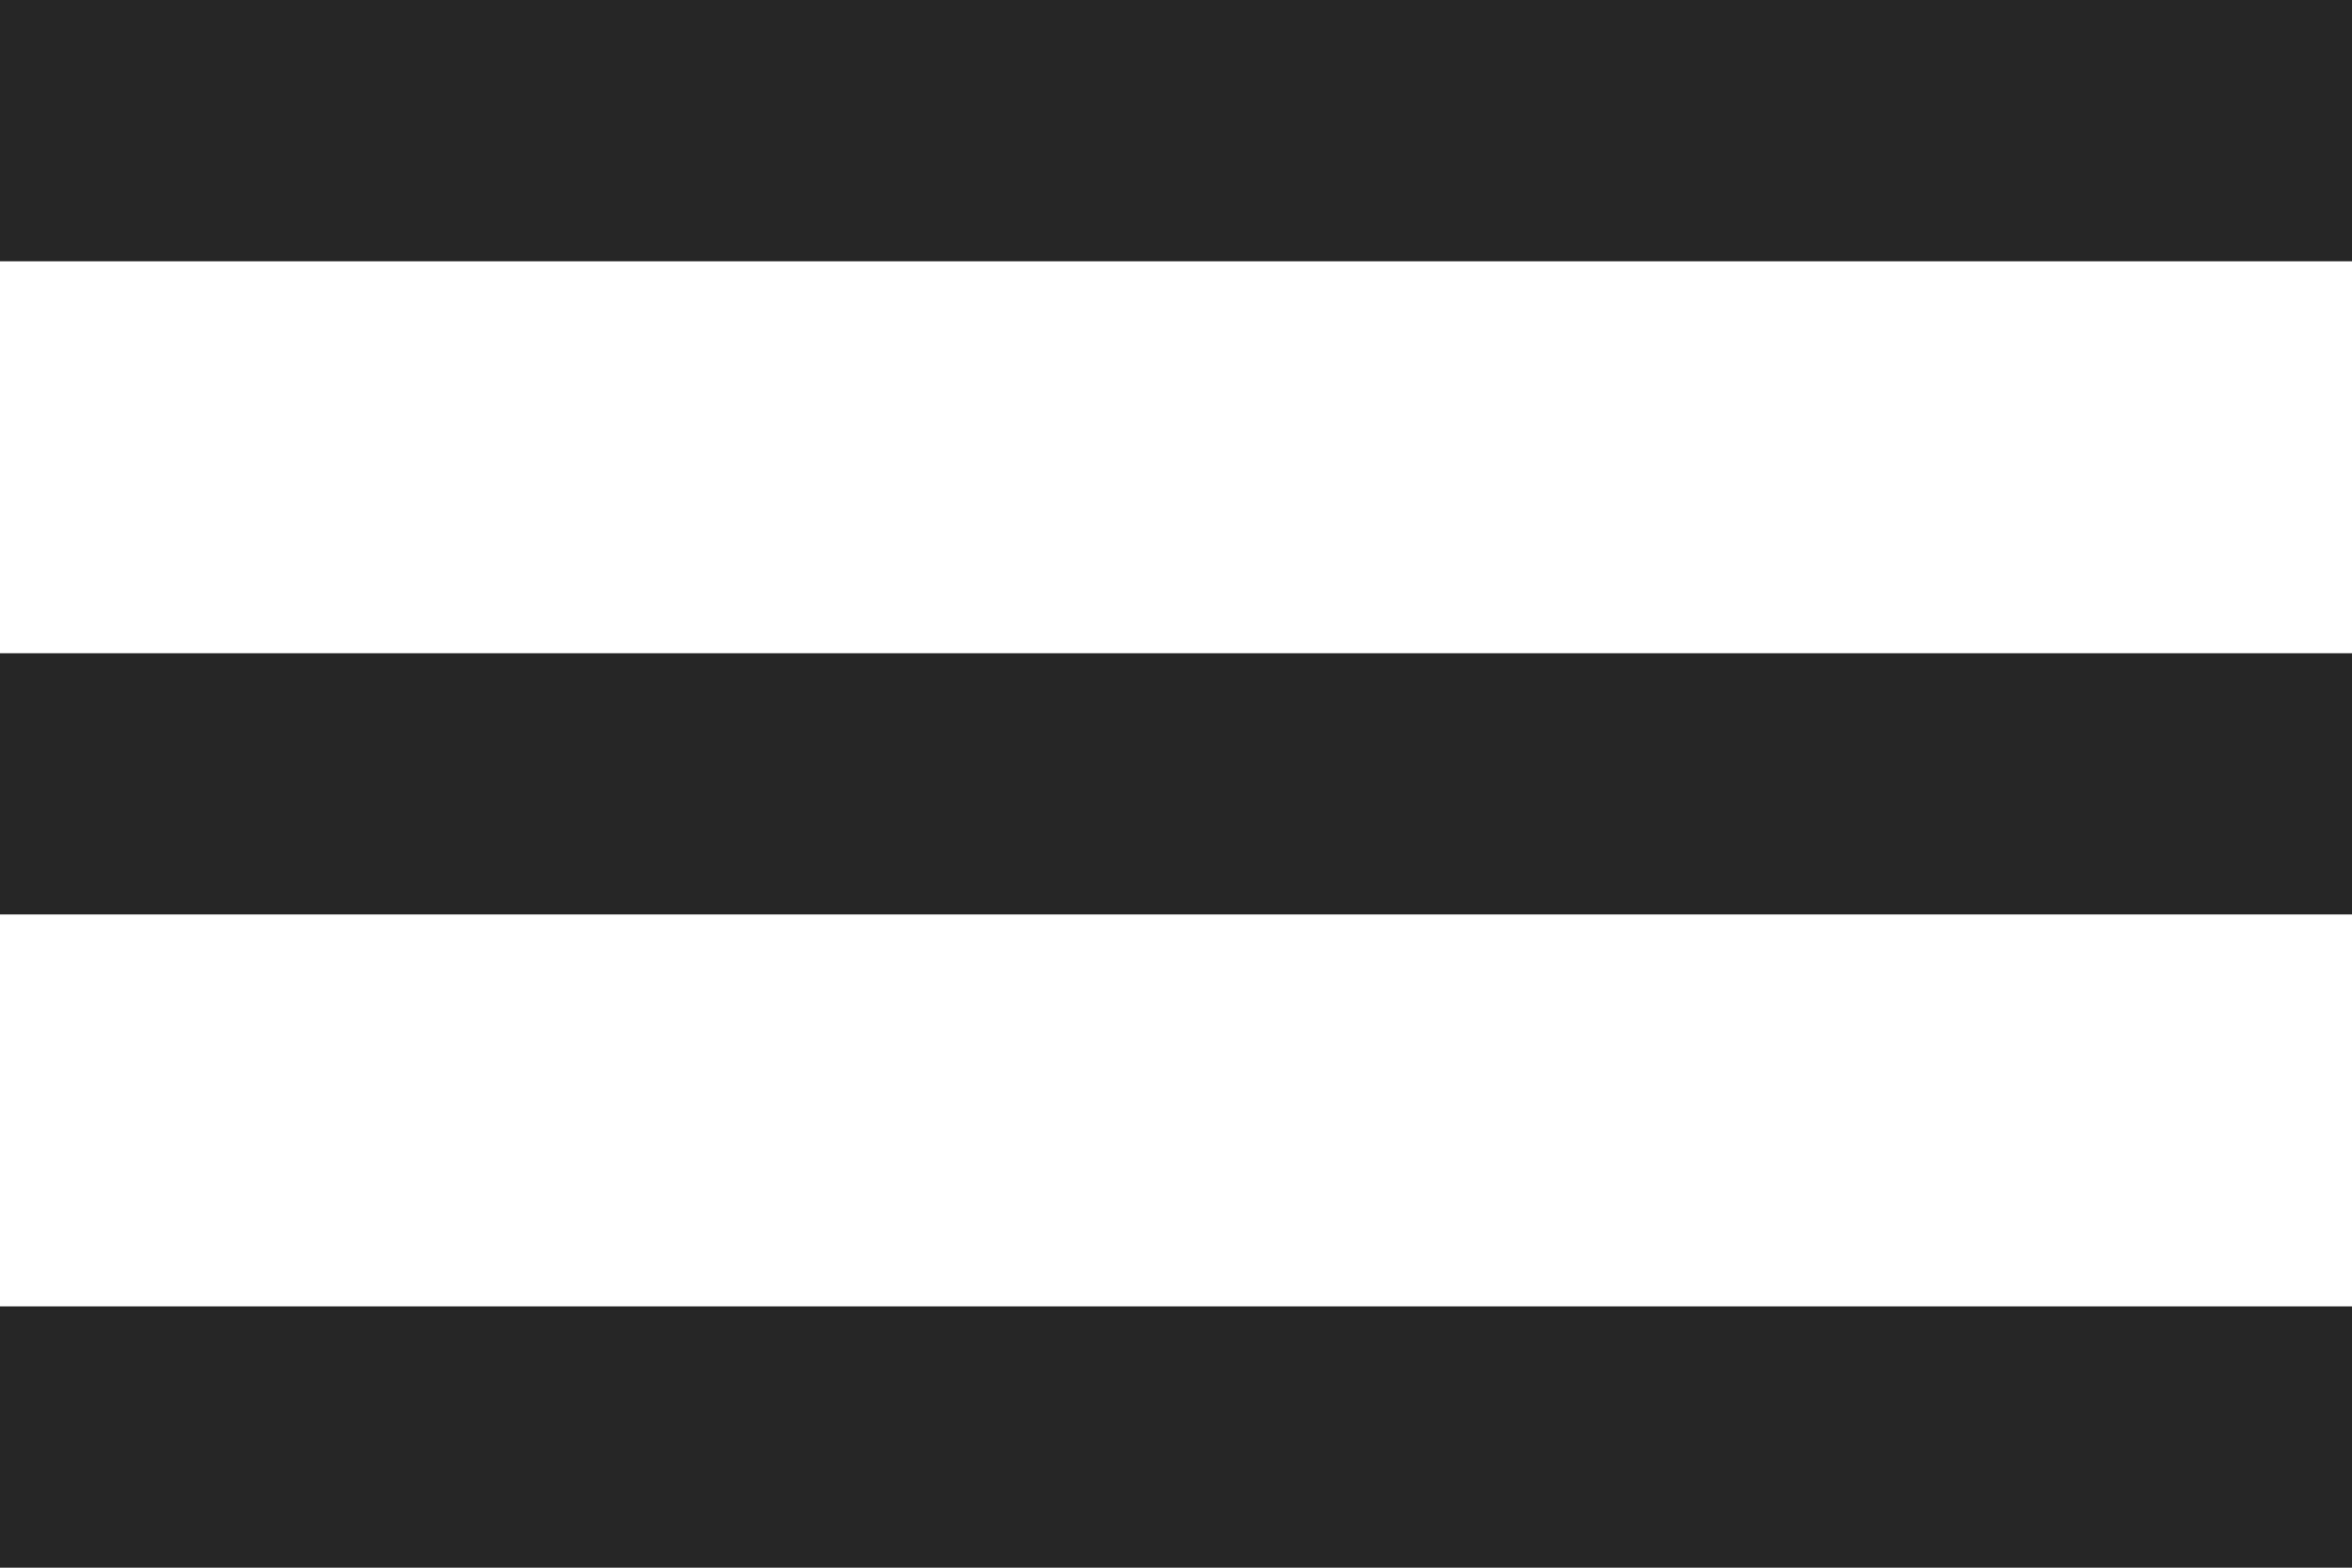 <?xml version="1.0" encoding="UTF-8"?>
<svg width="18px" height="12px" viewBox="0 0 18 12" version="1.1" xmlns="http://www.w3.org/2000/svg" xmlns:xlink="http://www.w3.org/1999/xlink">
    <!-- Generator: Sketch 47.1 (45422) - http://www.bohemiancoding.com/sketch -->
    
    <desc>Created with Sketch.</desc>
    <defs></defs>
    <g id="C01.02_Navigation_&amp;_Search" stroke="none" stroke-width="1" fill="none" fill-rule="evenodd">
        <g id="C01.02_Navigation_Mobile" transform="translate(-221, -16)" fill="#262626">
            <g id="C01.02_Navigation_Search" transform="translate(199, 0)">
                <g id="Menu">
                    <path d="M22,16 L40,16 L40,18 L22,18 L22,16 Z M22,26 L40,26 L40,28 L22,28 L22,26 Z M22,21 L40,21 L40,23 L22,23 L22,21 Z" id="Icon_menu"></path>
                </g>
            </g>
        </g>
    </g>
</svg>